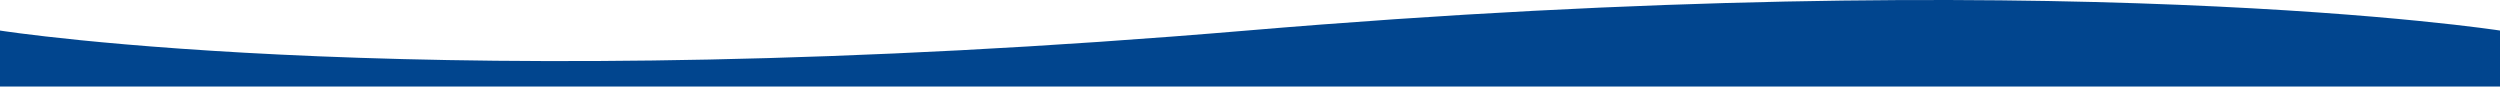 <svg xmlns="http://www.w3.org/2000/svg" preserveAspectRatio="none" width="1920" height="66.481" viewBox="0 0 1920 66.481">
  <path id="Pfad_610" data-name="Pfad 610" d="M1920-65.089s-338.754-52.785-962.447,0S0-65.089,0-65.089v43.021H1920Z" transform="translate(0 88.549)" fill="#01458e"/>
</svg>
